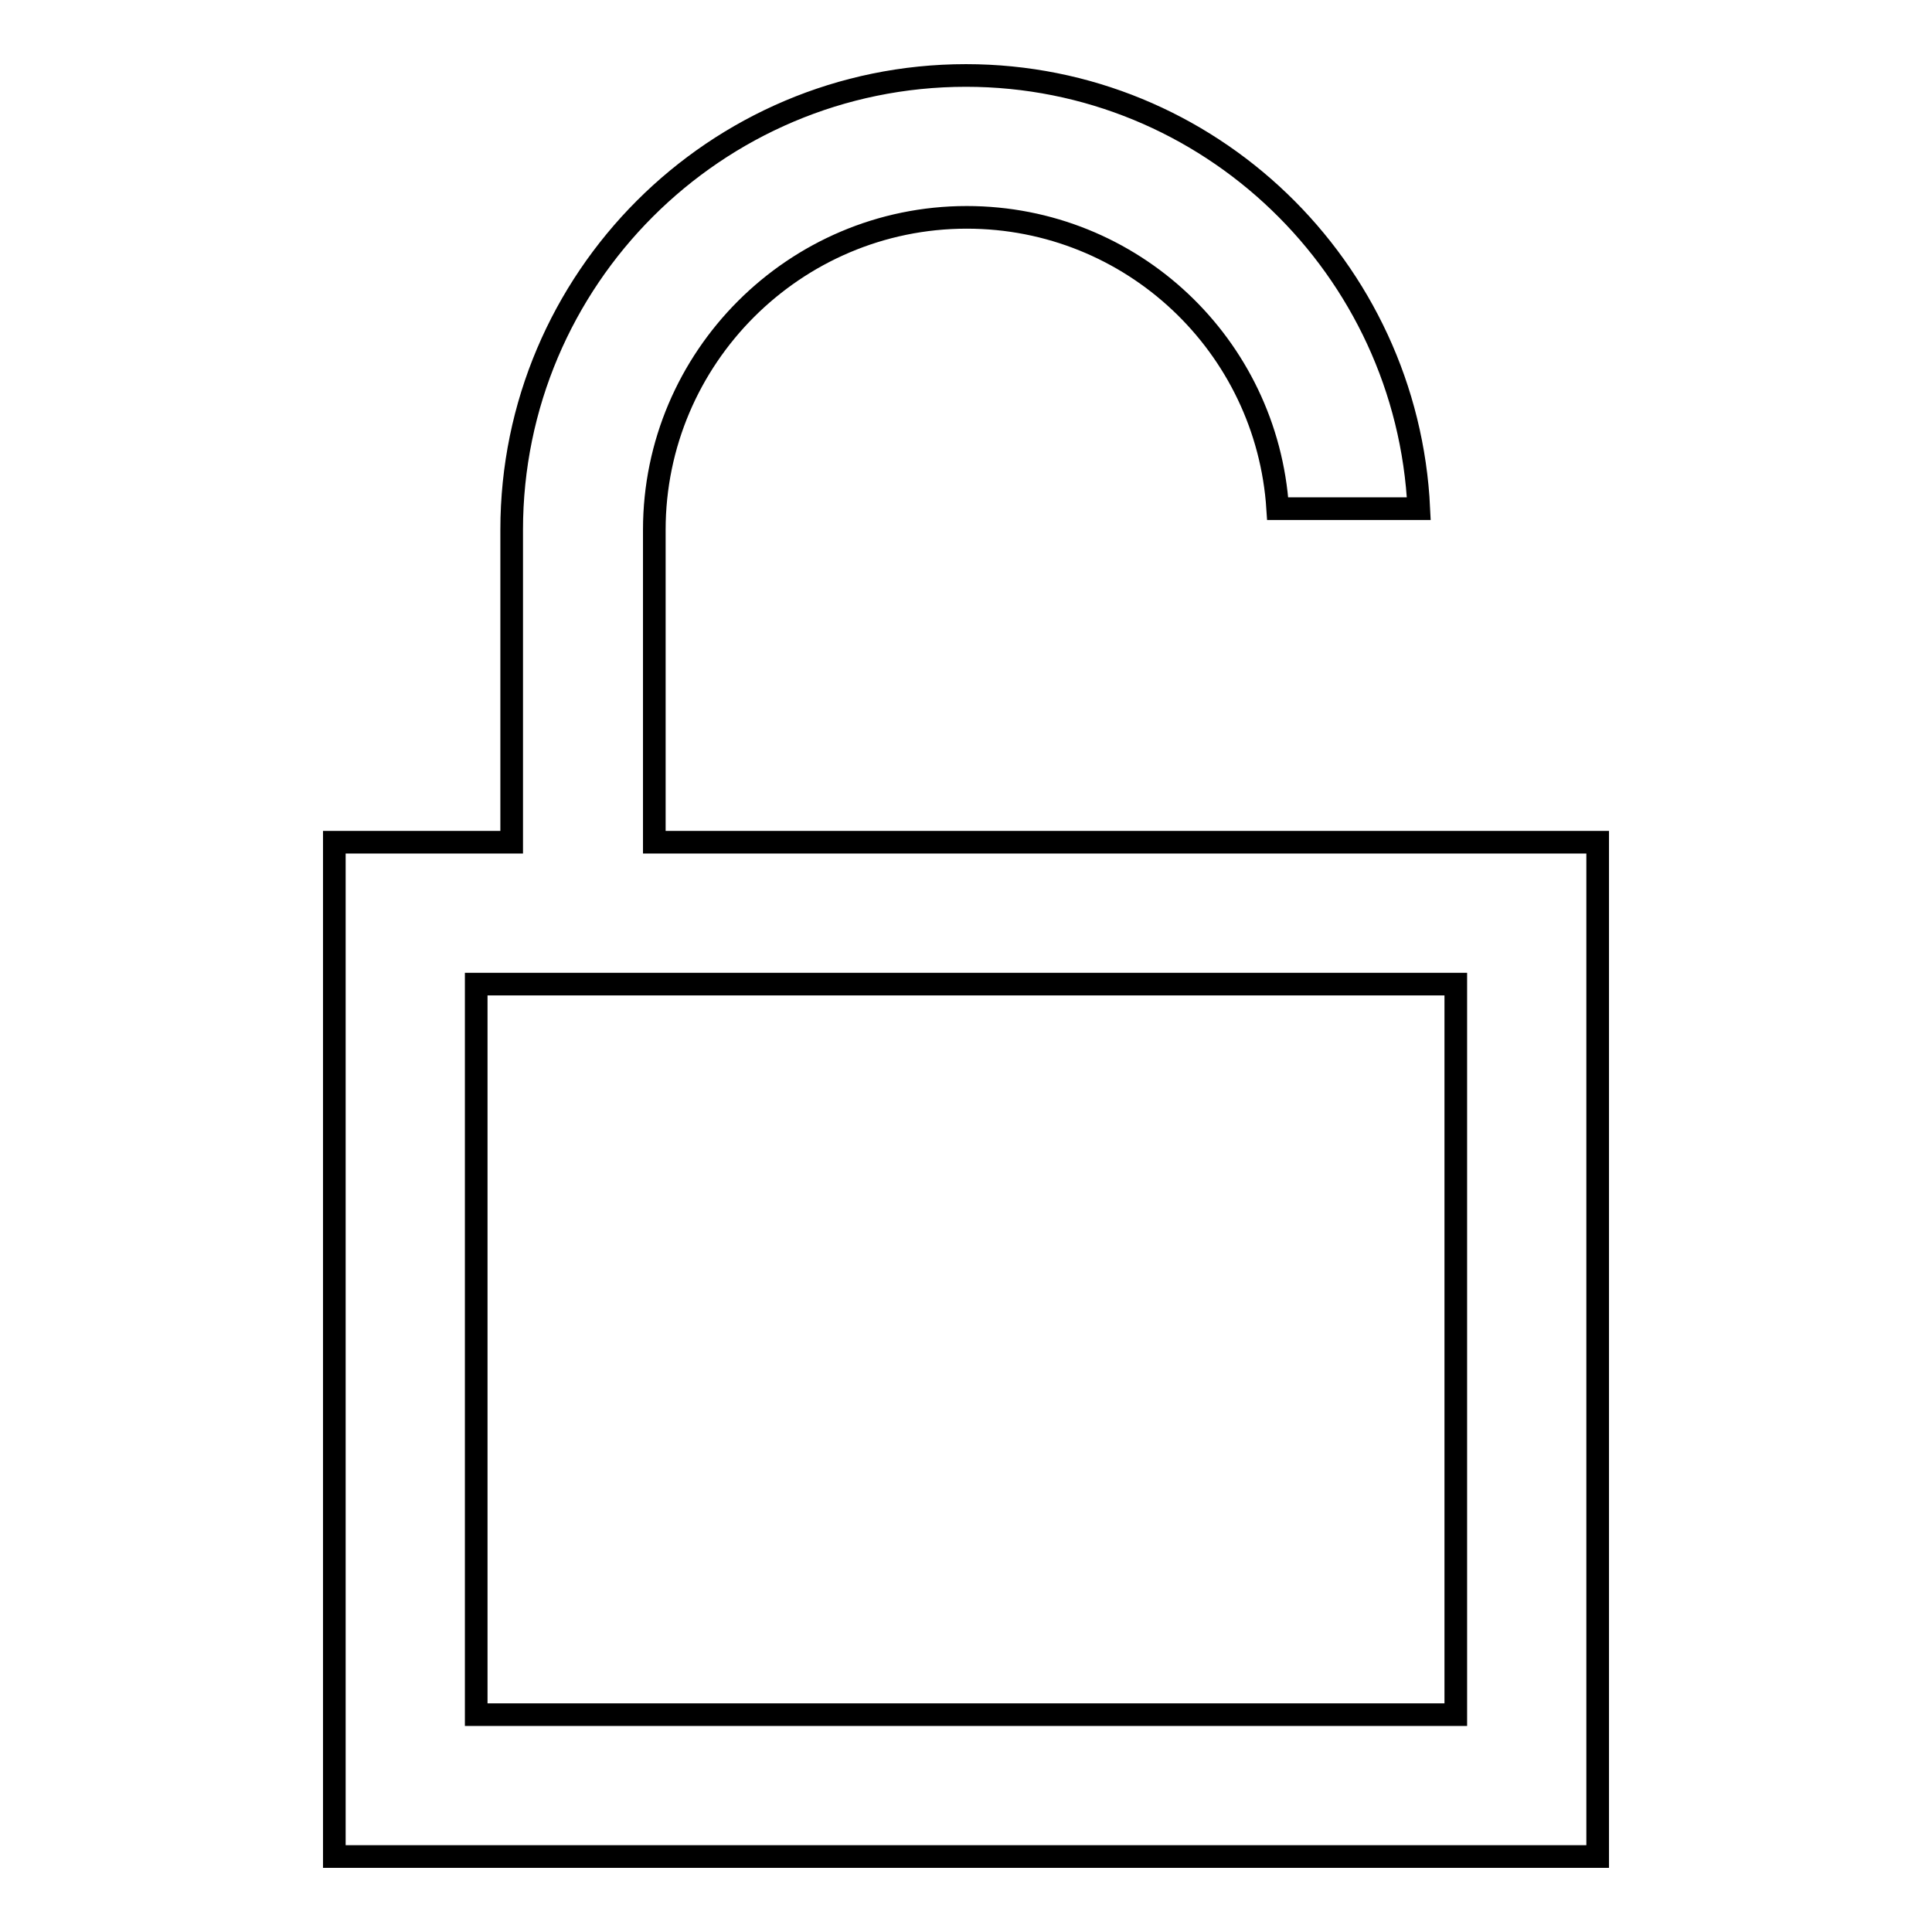 <?xml version="1.0" encoding="utf-8"?>
<!-- Svg Vector Icons : http://www.onlinewebfonts.com/icon -->
<!DOCTYPE svg PUBLIC "-//W3C//DTD SVG 1.1//EN" "http://www.w3.org/Graphics/SVG/1.1/DTD/svg11.dtd">
<svg version="1.1" xmlns="http://www.w3.org/2000/svg" xmlns:xlink="http://www.w3.org/1999/xlink" x="0px" y="0px" viewBox="0 0 256 256" enable-background="new 0 0 256 256" xml:space="preserve">
<g><g><g><path stroke-width="3" fill-opacity="0" stroke="#000000"  d="M169.4,111.6h-35.7h-47V70.2c0-22.8,18.6-41.4,41.4-41.4c21.9,0,39.8,17,41.2,38.6H188C186.5,35.5,160.2,10,128,10c-33.2,0-60.2,27-60.2,60.2v41.4H44.3V246h167.4V111.6h-23.5H169.4z M192.9,227.2H63.1v-96.8h4.7h120.4h4.7V227.2z"/></g><g></g><g></g><g></g><g></g><g></g><g></g><g></g><g></g><g></g><g></g><g></g><g></g><g></g><g></g><g></g></g></g>
</svg>